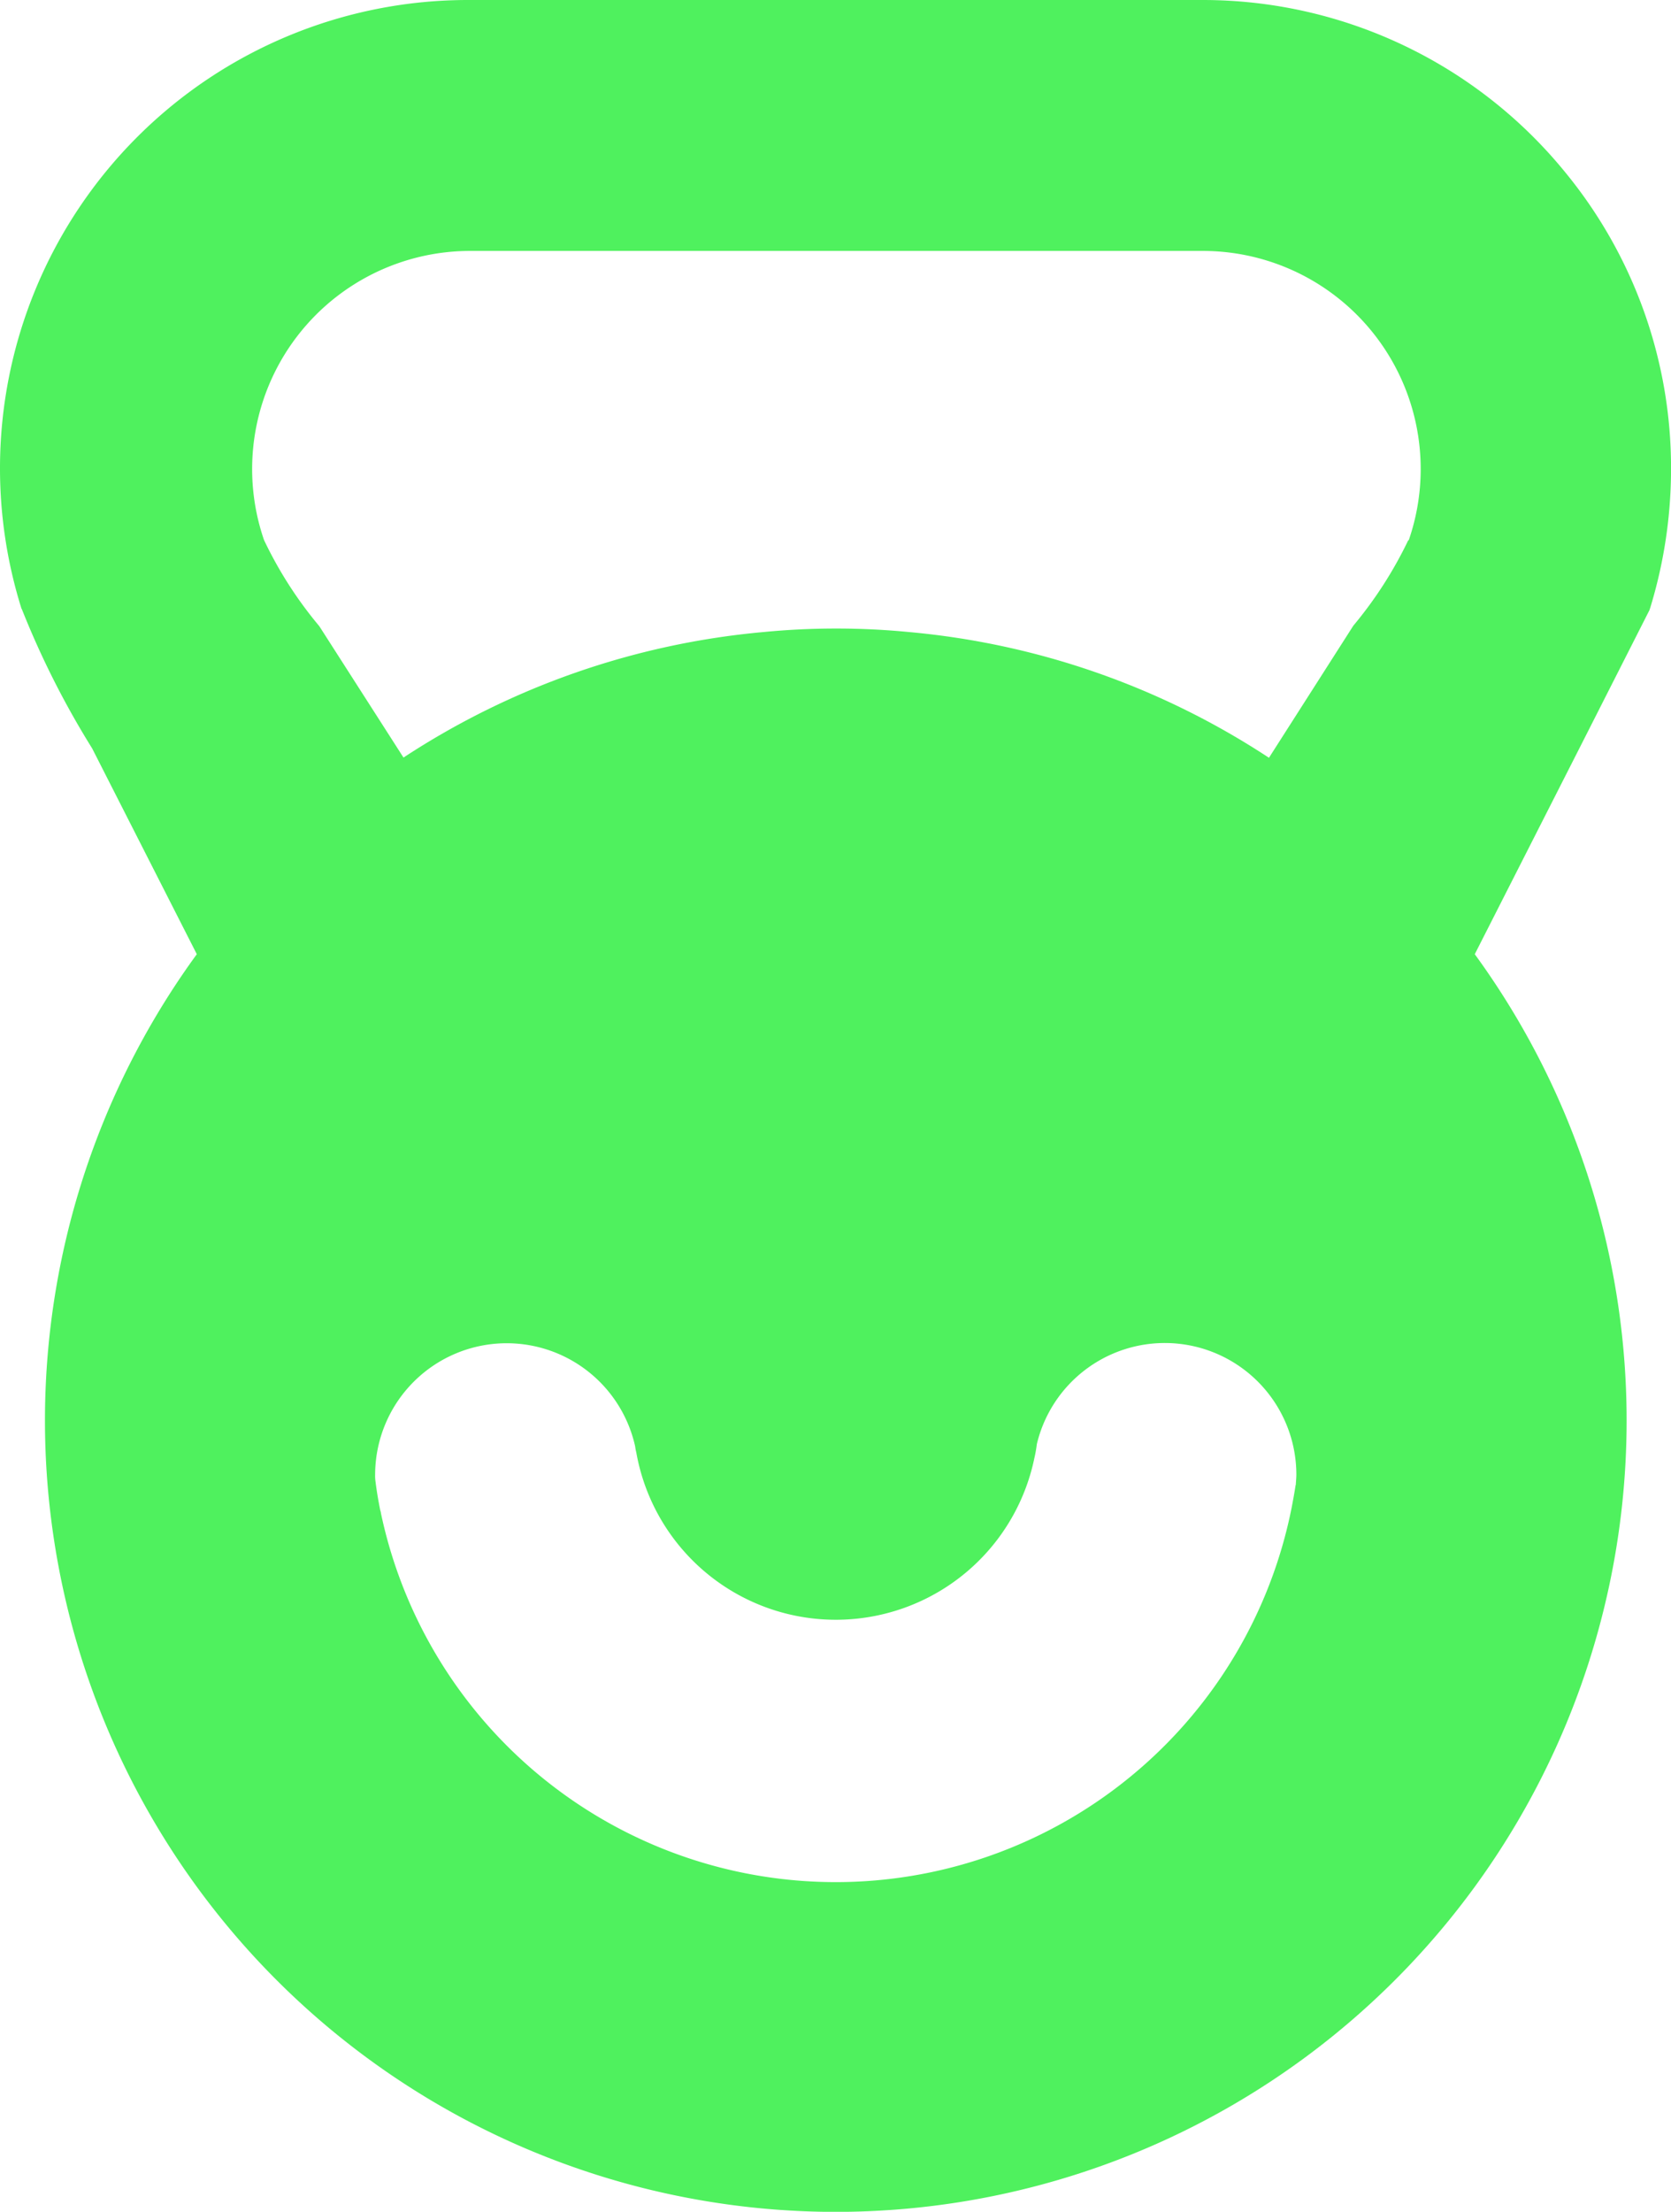 <svg xmlns="http://www.w3.org/2000/svg" width="37.885" height="50.109" viewBox="0 0 37.885 50.109">
  <path id="Path_2" data-name="Path 2" d="M-1584.632,428.986a10.6,10.6,0,0,0-8.235-3.917H-1609.5a10.61,10.61,0,0,0-10.63,10.589,10.611,10.611,0,0,0,.487,3.2h0l.01.016a19.709,19.709,0,0,0,1.592,3.15l2.373,4.663a17.93,17.93,0,0,0,3.923,25.051,17.93,17.93,0,0,0,25.051-3.923,17.929,17.929,0,0,0,0-21.128l2.4-4.72,1.564-3.082a.074.074,0,0,1,.01-.032,10.76,10.76,0,0,0,.476-3.16A10.547,10.547,0,0,0-1584.632,428.986Zm-6.124,29.729c-.026.175-.058.343-.09.512a10.539,10.539,0,0,1-12.393,8.28,10.539,10.539,0,0,1-8.254-8.153.277.277,0,0,0-.016-.068c-.042-.211-.079-.422-.106-.64a.955.955,0,0,1-.01-.175,2.983,2.983,0,0,1,2.995-2.97,2.983,2.983,0,0,1,2.9,2.336,1.071,1.071,0,0,0,.026.138,4.594,4.594,0,0,0,5.327,3.72,4.594,4.594,0,0,0,3.7-3.6,2.863,2.863,0,0,0,.054-.307,2.982,2.982,0,0,1,3.592-2.211,2.983,2.983,0,0,1,2.292,2.893c0,.084-.009.163-.013.243Zm2.551-21.4h0a9.264,9.264,0,0,1-1.242,1.929l-1.913,2.993h0a17.75,17.75,0,0,0-8.167-2.849h0c-.544-.053-1.09-.079-1.644-.079s-1.1.026-1.644.079h0a17.783,17.783,0,0,0-8.167,2.844l-1.909-2.977a9.139,9.139,0,0,1-1.253-1.951,4.94,4.94,0,0,1,3.062-6.28,4.934,4.934,0,0,1,1.6-.27h16.63a4.94,4.94,0,0,1,4.932,4.949,4.936,4.936,0,0,1-.269,1.6Z" transform="translate(1620.13 -425.069)" fill="#00eb17" opacity="0.69"/>
</svg>
